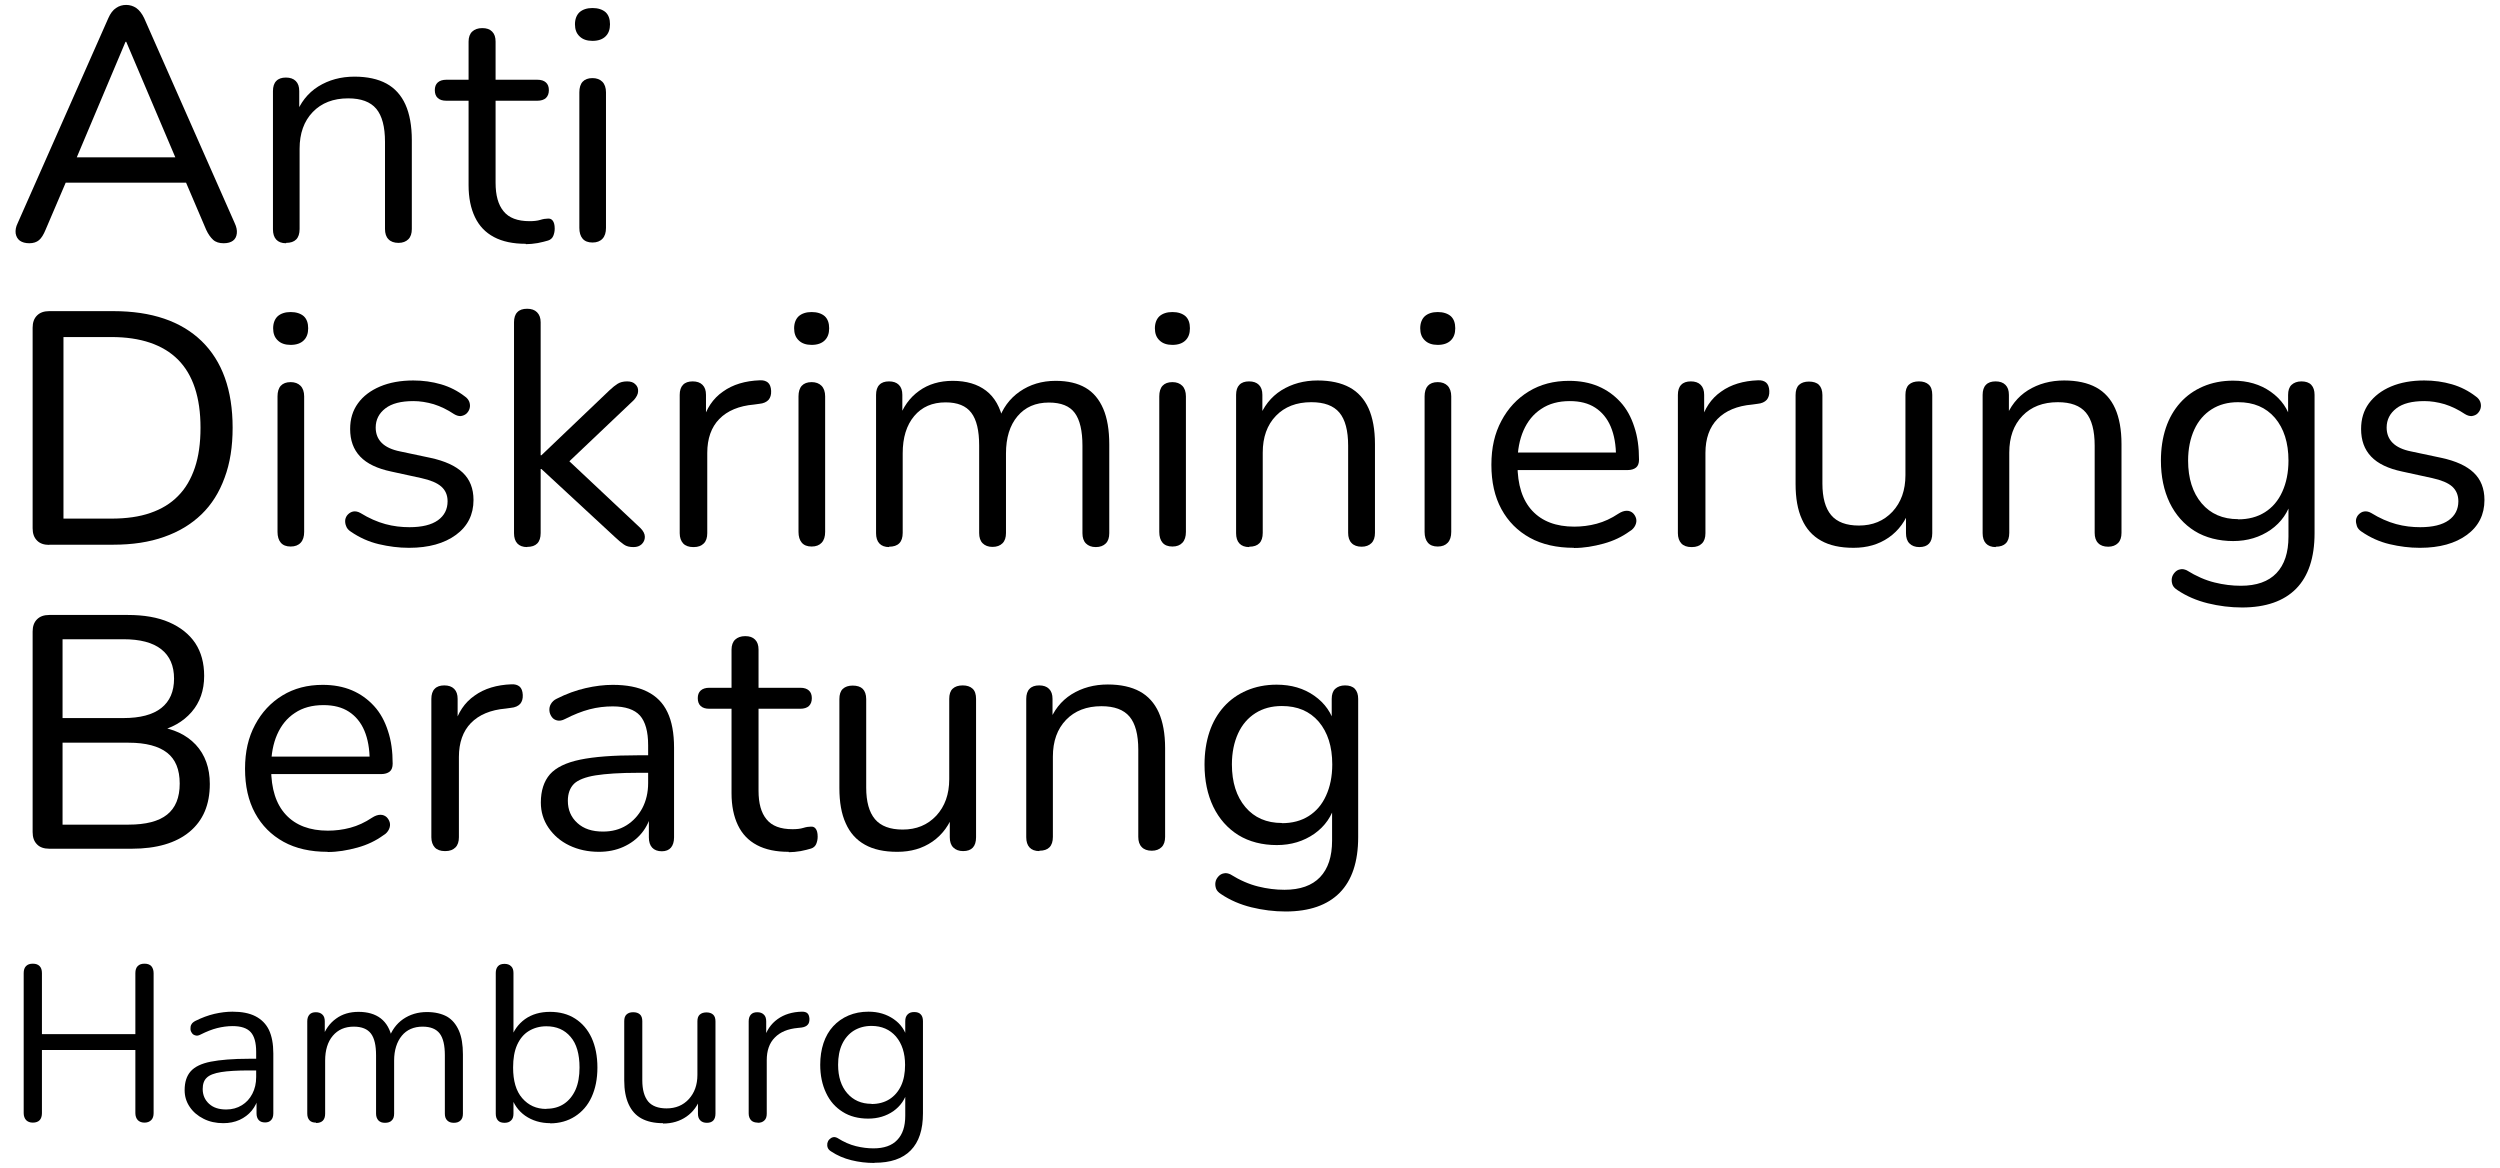 <?xml version="1.0" encoding="UTF-8" standalone="no"?>
<svg
   width="137"
   height="64"
   viewBox="0 0 137 64"
   fill="none"
   version="1.1"
   id="svg1"
   xmlns="http://www.w3.org/2000/svg"
   xmlns:svg="http://www.w3.org/2000/svg">
  <defs
     id="defs1" />
  <g
     id="Ebene 1">
    <g
       id="Group">
      <path
         id="Vector"
         d="M1.608 13.33C1.388 13.33 1.218 13.28 1.088 13.19C0.958 13.09 0.888 12.96 0.858 12.79C0.838 12.62 0.868 12.43 0.968 12.23L5.938 0.99C6.048 0.74 6.188 0.55 6.358 0.44C6.528 0.32 6.718 0.27 6.918 0.27C7.118 0.27 7.308 0.33 7.468 0.44C7.628 0.55 7.778 0.74 7.898 0.99L12.858 12.22C12.958 12.43 12.998 12.62 12.978 12.79C12.958 12.97 12.888 13.1 12.768 13.19C12.648 13.28 12.478 13.33 12.258 13.33C12.018 13.33 11.818 13.27 11.678 13.14C11.538 13.01 11.408 12.83 11.298 12.59L10.008 9.57L10.788 10.01H3.008L3.788 9.57L2.498 12.59C2.388 12.86 2.268 13.05 2.138 13.16C2.008 13.27 1.828 13.33 1.608 13.33ZM6.878 2.29L4.048 9L3.608 8.62H10.188L9.768 9L6.918 2.29H6.878Z"
         fill="#0071BC"
         style="fill:#000000;fill-opacity:1" />
      <path
         id="Vector_2"
         d="M15.678 13.33C15.438 13.33 15.258 13.26 15.138 13.13C15.018 13 14.958 12.81 14.958 12.57V4.99C14.958 4.75 15.018 4.56 15.138 4.44C15.258 4.31 15.438 4.25 15.668 4.25C15.898 4.25 16.078 4.31 16.208 4.44C16.338 4.57 16.398 4.75 16.398 4.99V6.55L16.198 6.33C16.448 5.63 16.868 5.1 17.438 4.74C18.018 4.38 18.678 4.2 19.428 4.2C20.128 4.2 20.718 4.33 21.178 4.58C21.638 4.83 21.988 5.22 22.218 5.73C22.448 6.24 22.568 6.9 22.568 7.68V12.55C22.568 12.79 22.508 12.98 22.378 13.11C22.248 13.24 22.068 13.31 21.838 13.31C21.598 13.31 21.408 13.24 21.288 13.11C21.158 12.98 21.098 12.79 21.098 12.55V7.77C21.098 6.95 20.938 6.34 20.618 5.96C20.298 5.58 19.788 5.39 19.078 5.39C18.268 5.39 17.618 5.64 17.138 6.14C16.658 6.64 16.418 7.31 16.418 8.15V12.55C16.418 13.06 16.168 13.31 15.678 13.31V13.33Z"
         fill="black" />
      <path
         id="Vector_3"
         d="M28.808 13.36C28.118 13.36 27.538 13.24 27.068 12.99C26.598 12.74 26.258 12.38 26.028 11.9C25.798 11.42 25.678 10.84 25.678 10.15V5.52H24.458C24.248 5.52 24.098 5.47 23.988 5.37C23.878 5.27 23.828 5.12 23.828 4.94C23.828 4.76 23.878 4.62 23.988 4.52C24.098 4.42 24.258 4.37 24.458 4.37H25.678V2.28C25.678 2.04 25.748 1.85 25.878 1.73C26.008 1.61 26.188 1.54 26.428 1.54C26.668 1.54 26.838 1.6 26.968 1.73C27.098 1.86 27.158 2.04 27.158 2.28V4.37H29.448C29.658 4.37 29.808 4.42 29.918 4.52C30.028 4.62 30.078 4.76 30.078 4.94C30.078 5.12 30.028 5.26 29.918 5.37C29.808 5.47 29.648 5.52 29.448 5.52H27.158V10.01C27.158 10.7 27.298 11.22 27.598 11.58C27.888 11.94 28.358 12.12 29.018 12.12C29.248 12.12 29.448 12.1 29.608 12.05C29.768 12 29.908 11.98 30.018 11.98C30.128 11.97 30.218 12 30.288 12.09C30.358 12.18 30.398 12.32 30.398 12.53C30.398 12.68 30.368 12.81 30.318 12.93C30.268 13.05 30.168 13.14 30.038 13.18C29.888 13.23 29.698 13.27 29.468 13.32C29.228 13.36 29.018 13.38 28.818 13.38L28.808 13.36Z"
         fill="black" />
      <path
         id="Vector_4"
         d="M32.468 2.24C32.168 2.24 31.928 2.16 31.758 1.99C31.588 1.83 31.508 1.61 31.508 1.33C31.508 1.05 31.598 0.82 31.758 0.67C31.928 0.52 32.168 0.44 32.468 0.44C32.768 0.44 33.018 0.52 33.188 0.67C33.348 0.82 33.428 1.04 33.428 1.33C33.428 1.62 33.348 1.83 33.188 1.99C33.028 2.15 32.788 2.24 32.468 2.24ZM32.468 13.29C32.228 13.29 32.048 13.22 31.928 13.08C31.808 12.94 31.748 12.74 31.748 12.49V5.06C31.748 4.81 31.808 4.61 31.928 4.48C32.048 4.35 32.228 4.28 32.468 4.28C32.698 4.28 32.878 4.35 33.008 4.48C33.138 4.61 33.208 4.81 33.208 5.06V12.49C33.208 12.74 33.148 12.94 33.018 13.08C32.888 13.22 32.708 13.29 32.468 13.29Z"
         fill="black" />
      <path
         id="Vector_5"
         d="M2.698 29.86C2.408 29.86 2.178 29.78 2.028 29.62C1.868 29.46 1.788 29.24 1.788 28.95V17.96C1.788 17.67 1.868 17.45 2.028 17.29C2.188 17.13 2.408 17.05 2.698 17.05H6.208C8.308 17.05 9.918 17.6 11.048 18.69C12.178 19.79 12.748 21.37 12.748 23.44C12.748 24.47 12.608 25.38 12.308 26.18C12.018 26.98 11.598 27.65 11.038 28.19C10.478 28.73 9.798 29.14 8.998 29.42C8.188 29.71 7.258 29.85 6.208 29.85H2.698V29.86ZM3.478 28.42H6.098C6.918 28.42 7.638 28.32 8.238 28.11C8.848 27.9 9.348 27.6 9.758 27.18C10.168 26.77 10.468 26.25 10.678 25.63C10.888 25.01 10.988 24.28 10.988 23.44C10.988 21.78 10.578 20.54 9.758 19.71C8.938 18.89 7.718 18.47 6.098 18.47H3.478V28.41V28.42Z"
         fill="#0071BC"
         style="fill:#000000;fill-opacity:1" />
      <path
         id="Vector_6"
         d="M15.928 18.9C15.628 18.9 15.388 18.82 15.218 18.65C15.048 18.49 14.968 18.27 14.968 17.99C14.968 17.71 15.058 17.48 15.218 17.33C15.388 17.18 15.628 17.1 15.928 17.1C16.228 17.1 16.478 17.18 16.648 17.33C16.808 17.48 16.888 17.7 16.888 17.99C16.888 18.28 16.808 18.49 16.648 18.65C16.488 18.81 16.248 18.9 15.928 18.9ZM15.928 29.95C15.688 29.95 15.508 29.88 15.388 29.74C15.268 29.6 15.208 29.4 15.208 29.15V21.72C15.208 21.47 15.268 21.27 15.388 21.14C15.508 21.01 15.688 20.94 15.928 20.94C16.158 20.94 16.338 21.01 16.468 21.14C16.598 21.27 16.668 21.47 16.668 21.72V29.15C16.668 29.4 16.608 29.6 16.478 29.74C16.348 29.88 16.168 29.95 15.928 29.95Z"
         fill="black" />
      <path
         id="Vector_7"
         d="M22.398 30.02C21.858 30.02 21.308 29.95 20.758 29.82C20.208 29.69 19.698 29.46 19.218 29.13C19.098 29.05 19.008 28.95 18.968 28.83C18.918 28.71 18.908 28.6 18.918 28.49C18.938 28.37 18.988 28.27 19.068 28.19C19.148 28.11 19.248 28.05 19.358 28.03C19.468 28.01 19.608 28.03 19.748 28.11C20.218 28.4 20.678 28.6 21.118 28.72C21.558 28.84 21.998 28.89 22.438 28.89C23.128 28.89 23.648 28.76 23.998 28.51C24.348 28.26 24.528 27.91 24.528 27.47C24.528 27.13 24.408 26.86 24.178 26.66C23.948 26.46 23.588 26.31 23.088 26.2L21.438 25.84C20.678 25.68 20.108 25.41 19.738 25.02C19.368 24.63 19.188 24.13 19.188 23.51C19.188 22.96 19.328 22.5 19.618 22.1C19.898 21.71 20.308 21.4 20.828 21.18C21.348 20.96 21.958 20.85 22.648 20.85C23.178 20.85 23.688 20.92 24.168 21.06C24.648 21.2 25.078 21.42 25.468 21.72C25.588 21.8 25.668 21.9 25.718 22.02C25.758 22.14 25.768 22.25 25.738 22.37C25.708 22.49 25.648 22.58 25.568 22.66C25.478 22.74 25.378 22.78 25.258 22.8C25.138 22.81 25.008 22.77 24.878 22.69C24.518 22.45 24.148 22.27 23.768 22.15C23.388 22.04 23.018 21.98 22.658 21.98C21.978 21.98 21.468 22.11 21.118 22.38C20.768 22.65 20.588 23 20.588 23.43C20.588 23.77 20.698 24.05 20.918 24.27C21.138 24.49 21.478 24.65 21.938 24.74L23.588 25.09C24.378 25.26 24.968 25.53 25.358 25.9C25.748 26.27 25.948 26.77 25.948 27.4C25.948 28.2 25.628 28.84 24.988 29.31C24.348 29.78 23.488 30.02 22.428 30.02H22.398Z"
         fill="black" />
      <path
         id="Vector_8"
         d="M28.888 29.98C28.648 29.98 28.468 29.91 28.348 29.78C28.228 29.65 28.168 29.46 28.168 29.22V17.66C28.168 17.42 28.228 17.23 28.348 17.11C28.468 16.98 28.648 16.92 28.888 16.92C29.118 16.92 29.298 16.98 29.428 17.11C29.558 17.24 29.628 17.42 29.628 17.66V24.95H29.668L33.398 21.39C33.568 21.23 33.718 21.11 33.848 21.03C33.978 20.95 34.148 20.9 34.368 20.9C34.558 20.9 34.718 20.95 34.818 21.06C34.928 21.16 34.978 21.29 34.968 21.44C34.968 21.59 34.888 21.75 34.738 21.92L30.778 25.68V24.88L35.088 28.93C35.258 29.1 35.338 29.26 35.338 29.42C35.338 29.58 35.278 29.71 35.168 29.82C35.048 29.93 34.908 29.98 34.718 29.98C34.498 29.98 34.328 29.94 34.188 29.84C34.058 29.75 33.888 29.61 33.698 29.43L29.668 25.7H29.628V29.21C29.628 29.72 29.378 29.97 28.888 29.97V29.98Z"
         fill="black" />
      <path
         id="Vector_9"
         d="M37.988 29.98C37.748 29.98 37.558 29.91 37.438 29.78C37.318 29.65 37.248 29.46 37.248 29.22V21.64C37.248 21.4 37.308 21.21 37.428 21.09C37.548 20.96 37.728 20.9 37.958 20.9C38.188 20.9 38.368 20.96 38.498 21.09C38.628 21.22 38.688 21.4 38.688 21.64V23.11H38.508C38.698 22.4 39.068 21.84 39.618 21.46C40.158 21.07 40.838 20.87 41.638 20.84C41.818 20.83 41.968 20.87 42.078 20.96C42.188 21.05 42.248 21.21 42.258 21.42C42.268 21.63 42.218 21.79 42.118 21.91C42.008 22.03 41.838 22.11 41.608 22.13L41.318 22.17C40.498 22.24 39.858 22.51 39.418 22.96C38.978 23.41 38.758 24.04 38.758 24.82V29.22C38.758 29.46 38.698 29.65 38.568 29.78C38.438 29.91 38.258 29.98 38.018 29.98H37.988Z"
         fill="black" />
      <path
         id="Vector_10"
         d="M44.478 18.9C44.178 18.9 43.938 18.82 43.768 18.65C43.598 18.49 43.518 18.27 43.518 17.99C43.518 17.71 43.608 17.48 43.768 17.33C43.938 17.18 44.178 17.1 44.478 17.1C44.778 17.1 45.028 17.18 45.198 17.33C45.358 17.48 45.438 17.7 45.438 17.99C45.438 18.28 45.358 18.49 45.198 18.65C45.038 18.81 44.798 18.9 44.478 18.9ZM44.478 29.95C44.238 29.95 44.058 29.88 43.938 29.74C43.818 29.6 43.758 29.4 43.758 29.15V21.72C43.758 21.47 43.818 21.27 43.938 21.14C44.058 21.01 44.238 20.94 44.478 20.94C44.708 20.94 44.888 21.01 45.018 21.14C45.148 21.27 45.218 21.47 45.218 21.72V29.15C45.218 29.4 45.158 29.6 45.028 29.74C44.898 29.88 44.718 29.95 44.478 29.95Z"
         fill="black" />
      <path
         id="Vector_11"
         d="M48.728 29.98C48.488 29.98 48.308 29.91 48.188 29.78C48.068 29.65 48.008 29.46 48.008 29.22V21.64C48.008 21.4 48.068 21.21 48.188 21.09C48.308 20.96 48.488 20.9 48.718 20.9C48.948 20.9 49.128 20.96 49.258 21.09C49.388 21.22 49.448 21.4 49.448 21.64V23.24L49.248 22.99C49.478 22.31 49.848 21.79 50.368 21.42C50.878 21.05 51.498 20.87 52.208 20.87C52.958 20.87 53.568 21.05 54.038 21.41C54.508 21.77 54.818 22.32 54.978 23.07H54.708C54.928 22.39 55.318 21.85 55.878 21.46C56.438 21.07 57.098 20.87 57.848 20.87C58.518 20.87 59.058 21 59.488 21.25C59.918 21.5 60.238 21.89 60.458 22.4C60.678 22.91 60.788 23.57 60.788 24.35V29.22C60.788 29.46 60.728 29.65 60.598 29.78C60.468 29.91 60.288 29.98 60.048 29.98C59.818 29.98 59.638 29.91 59.508 29.78C59.378 29.65 59.318 29.46 59.318 29.22V24.42C59.318 23.61 59.178 23.01 58.898 22.63C58.618 22.25 58.148 22.06 57.478 22.06C56.748 22.06 56.178 22.31 55.758 22.81C55.338 23.31 55.128 23.99 55.128 24.85V29.21C55.128 29.45 55.068 29.64 54.938 29.77C54.808 29.9 54.628 29.97 54.388 29.97C54.158 29.97 53.978 29.9 53.848 29.77C53.718 29.64 53.658 29.45 53.658 29.21V24.41C53.658 23.6 53.518 23 53.228 22.62C52.938 22.24 52.478 22.05 51.818 22.05C51.088 22.05 50.518 22.3 50.098 22.8C49.678 23.3 49.468 23.98 49.468 24.84V29.2C49.468 29.71 49.218 29.96 48.718 29.96L48.728 29.98Z"
         fill="black" />
      <path
         id="Vector_12"
         d="M64.248 18.9C63.948 18.9 63.708 18.82 63.538 18.65C63.368 18.49 63.288 18.27 63.288 17.99C63.288 17.71 63.378 17.48 63.538 17.33C63.708 17.18 63.948 17.1 64.248 17.1C64.548 17.1 64.798 17.18 64.968 17.33C65.128 17.48 65.208 17.7 65.208 17.99C65.208 18.28 65.128 18.49 64.968 18.65C64.808 18.81 64.568 18.9 64.248 18.9ZM64.248 29.95C64.008 29.95 63.828 29.88 63.708 29.74C63.588 29.6 63.528 29.4 63.528 29.15V21.72C63.528 21.47 63.588 21.27 63.708 21.14C63.828 21.01 64.008 20.94 64.248 20.94C64.478 20.94 64.658 21.01 64.788 21.14C64.918 21.27 64.988 21.47 64.988 21.72V29.15C64.988 29.4 64.928 29.6 64.798 29.74C64.668 29.88 64.488 29.95 64.248 29.95Z"
         fill="black" />
      <path
         id="Vector_13"
         d="M68.458 29.98C68.218 29.98 68.038 29.91 67.918 29.78C67.798 29.65 67.738 29.46 67.738 29.22V21.64C67.738 21.4 67.798 21.21 67.918 21.09C68.038 20.96 68.218 20.9 68.448 20.9C68.678 20.9 68.858 20.96 68.988 21.09C69.118 21.22 69.178 21.4 69.178 21.64V23.2L68.978 22.98C69.228 22.28 69.648 21.75 70.218 21.39C70.798 21.03 71.458 20.85 72.208 20.85C72.908 20.85 73.498 20.98 73.958 21.23C74.418 21.48 74.768 21.87 74.998 22.38C75.228 22.89 75.348 23.55 75.348 24.33V29.2C75.348 29.44 75.288 29.63 75.158 29.76C75.028 29.89 74.848 29.96 74.618 29.96C74.378 29.96 74.188 29.89 74.068 29.76C73.938 29.63 73.878 29.44 73.878 29.2V24.42C73.878 23.6 73.718 22.99 73.398 22.61C73.078 22.23 72.568 22.04 71.858 22.04C71.048 22.04 70.398 22.29 69.918 22.79C69.438 23.29 69.198 23.96 69.198 24.8V29.2C69.198 29.71 68.948 29.96 68.458 29.96V29.98Z"
         fill="black" />
      <path
         id="Vector_14"
         d="M78.788 18.9C78.488 18.9 78.248 18.82 78.078 18.65C77.908 18.49 77.828 18.27 77.828 17.99C77.828 17.71 77.918 17.48 78.078 17.33C78.248 17.18 78.488 17.1 78.788 17.1C79.088 17.1 79.338 17.18 79.508 17.33C79.668 17.48 79.748 17.7 79.748 17.99C79.748 18.28 79.668 18.49 79.508 18.65C79.348 18.81 79.108 18.9 78.788 18.9ZM78.788 29.95C78.548 29.95 78.368 29.88 78.248 29.74C78.128 29.6 78.068 29.4 78.068 29.15V21.72C78.068 21.47 78.128 21.27 78.248 21.14C78.368 21.01 78.548 20.94 78.788 20.94C79.018 20.94 79.198 21.01 79.328 21.14C79.458 21.27 79.528 21.47 79.528 21.72V29.15C79.528 29.4 79.468 29.6 79.338 29.74C79.208 29.88 79.028 29.95 78.788 29.95Z"
         fill="black" />
      <path
         id="Vector_15"
         d="M86.248 30.02C85.318 30.02 84.508 29.84 83.838 29.47C83.168 29.1 82.648 28.58 82.278 27.9C81.908 27.22 81.728 26.41 81.728 25.47C81.728 24.53 81.908 23.75 82.278 23.06C82.638 22.38 83.138 21.84 83.778 21.45C84.418 21.06 85.148 20.87 85.988 20.87C86.578 20.87 87.118 20.97 87.588 21.17C88.058 21.37 88.458 21.66 88.798 22.03C89.138 22.4 89.388 22.86 89.558 23.39C89.738 23.92 89.818 24.52 89.818 25.19C89.818 25.38 89.768 25.53 89.658 25.62C89.548 25.71 89.388 25.76 89.188 25.76H82.868V24.8H88.848L88.558 25.04C88.558 24.38 88.458 23.83 88.268 23.38C88.078 22.93 87.788 22.58 87.418 22.34C87.048 22.1 86.588 21.98 86.028 21.98C85.408 21.98 84.888 22.12 84.458 22.41C84.028 22.69 83.708 23.09 83.488 23.59C83.268 24.09 83.158 24.68 83.158 25.34V25.45C83.158 26.57 83.428 27.41 83.968 27.99C84.508 28.57 85.278 28.86 86.268 28.86C86.678 28.86 87.088 28.81 87.498 28.7C87.908 28.59 88.298 28.41 88.688 28.15C88.858 28.04 89.008 27.99 89.148 27.99C89.288 27.99 89.398 28.04 89.488 28.12C89.568 28.2 89.628 28.3 89.658 28.41C89.688 28.52 89.678 28.65 89.618 28.78C89.558 28.91 89.458 29.03 89.298 29.12C88.898 29.41 88.428 29.64 87.878 29.79C87.328 29.94 86.798 30.03 86.258 30.03L86.248 30.02Z"
         fill="black" />
      <path
         id="Vector_16"
         d="M92.688 29.98C92.448 29.98 92.258 29.91 92.138 29.78C92.018 29.65 91.948 29.46 91.948 29.22V21.64C91.948 21.4 92.008 21.21 92.128 21.09C92.248 20.96 92.428 20.9 92.658 20.9C92.888 20.9 93.068 20.96 93.198 21.09C93.328 21.22 93.388 21.4 93.388 21.64V23.11H93.208C93.398 22.4 93.768 21.84 94.318 21.46C94.858 21.07 95.538 20.87 96.338 20.84C96.518 20.83 96.668 20.87 96.778 20.96C96.888 21.05 96.948 21.21 96.958 21.42C96.968 21.63 96.918 21.79 96.818 21.91C96.708 22.03 96.538 22.11 96.308 22.13L96.018 22.17C95.198 22.24 94.558 22.51 94.118 22.96C93.678 23.41 93.458 24.04 93.458 24.82V29.22C93.458 29.46 93.398 29.65 93.268 29.78C93.138 29.91 92.958 29.98 92.718 29.98H92.688Z"
         fill="black" />
      <path
         id="Vector_17"
         d="M101.568 30.02C100.848 30.02 100.258 29.89 99.798 29.63C99.328 29.37 98.978 28.98 98.748 28.46C98.508 27.94 98.398 27.29 98.398 26.52V21.65C98.398 21.4 98.458 21.21 98.588 21.09C98.718 20.97 98.898 20.91 99.128 20.91C99.368 20.91 99.558 20.97 99.678 21.09C99.798 21.21 99.868 21.4 99.868 21.65V26.5C99.868 27.27 100.028 27.85 100.348 28.23C100.668 28.61 101.178 28.8 101.868 28.8C102.618 28.8 103.228 28.55 103.708 28.04C104.178 27.53 104.418 26.87 104.418 26.04V21.64C104.418 21.39 104.478 21.2 104.608 21.08C104.738 20.96 104.918 20.9 105.158 20.9C105.388 20.9 105.568 20.96 105.698 21.08C105.828 21.2 105.888 21.39 105.888 21.64V29.22C105.888 29.73 105.648 29.98 105.178 29.98C104.948 29.98 104.768 29.91 104.638 29.78C104.508 29.65 104.448 29.46 104.448 29.22V27.57L104.688 27.82C104.448 28.53 104.048 29.08 103.498 29.46C102.948 29.84 102.308 30.02 101.578 30.02H101.568Z"
         fill="black" />
      <path
         id="Vector_18"
         d="M109.368 29.98C109.128 29.98 108.948 29.91 108.828 29.78C108.708 29.65 108.648 29.46 108.648 29.22V21.64C108.648 21.4 108.708 21.21 108.828 21.09C108.948 20.96 109.128 20.9 109.358 20.9C109.588 20.9 109.768 20.96 109.898 21.09C110.028 21.22 110.088 21.4 110.088 21.64V23.2L109.888 22.98C110.138 22.28 110.558 21.75 111.128 21.39C111.708 21.03 112.368 20.85 113.118 20.85C113.818 20.85 114.408 20.98 114.868 21.23C115.328 21.48 115.678 21.87 115.908 22.38C116.138 22.89 116.258 23.55 116.258 24.33V29.2C116.258 29.44 116.198 29.63 116.068 29.76C115.938 29.89 115.758 29.96 115.528 29.96C115.288 29.96 115.098 29.89 114.978 29.76C114.848 29.63 114.788 29.44 114.788 29.2V24.42C114.788 23.6 114.628 22.99 114.308 22.61C113.988 22.23 113.478 22.04 112.768 22.04C111.958 22.04 111.308 22.29 110.828 22.79C110.348 23.29 110.108 23.96 110.108 24.8V29.2C110.108 29.71 109.858 29.96 109.368 29.96V29.98Z"
         fill="black" />
      <path
         id="Vector_19"
         d="M122.868 33.29C122.228 33.29 121.598 33.21 120.988 33.06C120.378 32.91 119.818 32.67 119.328 32.34C119.188 32.25 119.088 32.15 119.048 32.03C119.008 31.91 118.998 31.79 119.018 31.68C119.038 31.56 119.098 31.46 119.178 31.37C119.258 31.28 119.358 31.22 119.478 31.2C119.598 31.17 119.708 31.2 119.828 31.25C120.358 31.58 120.868 31.8 121.358 31.92C121.838 32.04 122.318 32.1 122.798 32.1C123.658 32.1 124.308 31.87 124.748 31.41C125.188 30.95 125.408 30.28 125.408 29.41V27.36H125.588C125.408 28.06 125.018 28.62 124.438 29.03C123.848 29.44 123.158 29.65 122.378 29.65C121.598 29.65 120.868 29.47 120.268 29.1C119.678 28.73 119.218 28.21 118.898 27.55C118.578 26.88 118.418 26.11 118.418 25.24C118.418 24.59 118.508 23.99 118.688 23.45C118.868 22.91 119.138 22.45 119.478 22.07C119.818 21.69 120.238 21.39 120.728 21.18C121.218 20.97 121.768 20.86 122.368 20.86C123.168 20.86 123.858 21.06 124.438 21.47C125.018 21.88 125.398 22.42 125.568 23.11L125.388 23.33V21.64C125.388 21.4 125.448 21.21 125.578 21.09C125.708 20.97 125.888 20.9 126.118 20.9C126.348 20.9 126.538 20.96 126.658 21.09C126.778 21.22 126.838 21.4 126.838 21.64V29.22C126.838 30.56 126.498 31.58 125.828 32.26C125.158 32.94 124.168 33.29 122.858 33.29H122.868ZM122.648 28.46C123.218 28.46 123.708 28.33 124.118 28.07C124.528 27.81 124.848 27.44 125.068 26.95C125.288 26.47 125.408 25.9 125.408 25.24C125.408 24.26 125.158 23.48 124.668 22.9C124.168 22.32 123.498 22.04 122.648 22.04C122.088 22.04 121.608 22.17 121.198 22.43C120.788 22.69 120.468 23.06 120.248 23.54C120.028 24.02 119.908 24.59 119.908 25.24C119.908 26.22 120.158 27 120.648 27.58C121.138 28.16 121.808 28.45 122.648 28.45V28.46Z"
         fill="black" />
      <path
         id="Vector_20"
         d="M132.588 30.02C132.048 30.02 131.498 29.95 130.948 29.82C130.398 29.69 129.888 29.46 129.408 29.13C129.288 29.05 129.198 28.95 129.158 28.83C129.118 28.71 129.098 28.6 129.108 28.49C129.128 28.37 129.178 28.27 129.258 28.19C129.338 28.11 129.428 28.05 129.548 28.03C129.668 28.01 129.798 28.03 129.938 28.11C130.408 28.4 130.868 28.6 131.308 28.72C131.748 28.84 132.188 28.89 132.628 28.89C133.318 28.89 133.838 28.76 134.188 28.51C134.538 28.26 134.718 27.91 134.718 27.47C134.718 27.13 134.598 26.86 134.378 26.66C134.148 26.46 133.788 26.31 133.288 26.2L131.638 25.84C130.878 25.68 130.308 25.41 129.938 25.02C129.568 24.63 129.388 24.13 129.388 23.51C129.388 22.96 129.528 22.5 129.818 22.1C130.108 21.71 130.508 21.4 131.028 21.18C131.548 20.96 132.158 20.85 132.848 20.85C133.378 20.85 133.888 20.92 134.368 21.06C134.848 21.2 135.278 21.42 135.668 21.72C135.788 21.8 135.868 21.9 135.918 22.02C135.958 22.14 135.968 22.25 135.938 22.37C135.908 22.49 135.848 22.58 135.768 22.66C135.688 22.74 135.578 22.78 135.458 22.8C135.338 22.81 135.208 22.77 135.078 22.69C134.718 22.45 134.348 22.27 133.968 22.15C133.588 22.04 133.218 21.98 132.858 21.98C132.178 21.98 131.668 22.11 131.318 22.38C130.968 22.65 130.788 23 130.788 23.43C130.788 23.77 130.898 24.05 131.118 24.27C131.338 24.49 131.678 24.65 132.138 24.74L133.788 25.09C134.578 25.26 135.168 25.53 135.558 25.9C135.948 26.27 136.148 26.77 136.148 27.4C136.148 28.2 135.828 28.84 135.188 29.31C134.548 29.78 133.688 30.02 132.628 30.02H132.588Z"
         fill="black" />
      <path
         id="Vector_21"
         d="M2.698 46.51C2.408 46.51 2.178 46.43 2.028 46.27C1.868 46.11 1.788 45.89 1.788 45.6V34.61C1.788 34.32 1.868 34.1 2.028 33.94C2.188 33.78 2.408 33.7 2.698 33.7H7.008C7.888 33.7 8.648 33.83 9.268 34.1C9.888 34.37 10.368 34.75 10.698 35.24C11.028 35.74 11.188 36.34 11.188 37.04C11.188 37.83 10.958 38.49 10.498 39.02C10.038 39.55 9.408 39.91 8.608 40.09V39.82C9.508 39.93 10.208 40.26 10.728 40.81C11.238 41.36 11.498 42.08 11.498 42.96C11.498 44.1 11.128 44.97 10.378 45.59C9.638 46.2 8.578 46.51 7.228 46.51H2.698ZM3.428 39.35H6.758C7.678 39.35 8.368 39.17 8.838 38.8C9.308 38.43 9.538 37.89 9.538 37.19C9.538 36.49 9.308 35.95 8.838 35.58C8.368 35.21 7.678 35.03 6.758 35.03H3.428V39.36V39.35ZM3.428 45.19H7.048C7.988 45.19 8.698 45.01 9.158 44.64C9.618 44.27 9.848 43.71 9.848 42.94C9.848 42.17 9.618 41.61 9.158 41.25C8.698 40.89 7.998 40.7 7.048 40.7H3.428V45.19Z"
         fill="#0071BC"
         style="fill:#000000;fill-opacity:1" />
      <path
         id="Vector_22"
         d="M17.948 46.68C17.018 46.68 16.208 46.5 15.538 46.13C14.868 45.76 14.348 45.24 13.978 44.56C13.608 43.88 13.428 43.07 13.428 42.13C13.428 41.19 13.608 40.41 13.978 39.72C14.338 39.04 14.838 38.5 15.478 38.11C16.118 37.72 16.848 37.53 17.688 37.53C18.278 37.53 18.818 37.63 19.288 37.83C19.758 38.03 20.158 38.32 20.498 38.69C20.838 39.06 21.088 39.52 21.258 40.05C21.438 40.58 21.518 41.18 21.518 41.85C21.518 42.04 21.468 42.19 21.358 42.28C21.248 42.37 21.088 42.42 20.888 42.42H14.568V41.46H20.548L20.258 41.7C20.258 41.04 20.158 40.49 19.968 40.04C19.778 39.59 19.488 39.24 19.118 39C18.748 38.76 18.288 38.64 17.728 38.64C17.108 38.64 16.588 38.78 16.158 39.07C15.728 39.35 15.408 39.75 15.188 40.25C14.968 40.75 14.858 41.34 14.858 42V42.11C14.858 43.23 15.128 44.07 15.668 44.65C16.208 45.23 16.978 45.52 17.968 45.52C18.378 45.52 18.788 45.47 19.198 45.36C19.608 45.25 19.998 45.07 20.388 44.81C20.558 44.7 20.708 44.65 20.848 44.65C20.988 44.65 21.098 44.7 21.188 44.78C21.268 44.86 21.328 44.96 21.358 45.07C21.388 45.18 21.378 45.31 21.318 45.44C21.258 45.57 21.158 45.69 20.998 45.78C20.598 46.07 20.128 46.3 19.578 46.45C19.028 46.6 18.498 46.69 17.958 46.69L17.948 46.68Z"
         fill="black" />
      <path
         id="Vector_23"
         d="M24.378 46.64C24.138 46.64 23.948 46.57 23.828 46.44C23.708 46.31 23.638 46.12 23.638 45.88V38.3C23.638 38.06 23.698 37.87 23.818 37.75C23.938 37.62 24.118 37.56 24.348 37.56C24.578 37.56 24.758 37.62 24.888 37.75C25.018 37.88 25.078 38.06 25.078 38.3V39.77H24.898C25.088 39.06 25.458 38.5 26.008 38.12C26.548 37.73 27.228 37.53 28.028 37.5C28.208 37.49 28.358 37.53 28.468 37.62C28.578 37.71 28.638 37.87 28.648 38.08C28.658 38.29 28.608 38.45 28.508 38.57C28.398 38.69 28.228 38.77 27.998 38.79L27.708 38.83C26.888 38.9 26.248 39.17 25.808 39.62C25.368 40.07 25.148 40.7 25.148 41.48V45.88C25.148 46.12 25.088 46.31 24.958 46.44C24.828 46.57 24.648 46.64 24.408 46.64H24.378Z"
         fill="black" />
      <path
         id="Vector_24"
         d="M32.828 46.68C32.218 46.68 31.678 46.56 31.198 46.33C30.718 46.1 30.338 45.77 30.058 45.36C29.778 44.95 29.638 44.49 29.638 43.98C29.638 43.33 29.808 42.81 30.138 42.43C30.468 42.06 31.018 41.79 31.788 41.63C32.558 41.47 33.608 41.39 34.938 41.39H35.758V42.35H34.958C33.978 42.35 33.208 42.4 32.638 42.49C32.078 42.58 31.678 42.74 31.458 42.95C31.238 43.17 31.118 43.48 31.118 43.88C31.118 44.38 31.288 44.78 31.638 45.1C31.988 45.42 32.448 45.57 33.048 45.57C33.528 45.57 33.958 45.46 34.328 45.23C34.698 45 34.988 44.68 35.198 44.29C35.408 43.89 35.518 43.43 35.518 42.91V40.84C35.518 40.09 35.368 39.55 35.068 39.21C34.768 38.88 34.268 38.71 33.578 38.71C33.158 38.71 32.728 38.76 32.308 38.87C31.888 38.98 31.438 39.16 30.968 39.4C30.798 39.49 30.658 39.51 30.528 39.48C30.408 39.45 30.308 39.39 30.238 39.29C30.168 39.19 30.118 39.08 30.108 38.95C30.098 38.82 30.118 38.7 30.188 38.58C30.258 38.46 30.358 38.36 30.508 38.29C31.038 38.02 31.568 37.83 32.088 37.71C32.608 37.59 33.108 37.53 33.578 37.53C34.338 37.53 34.968 37.65 35.468 37.9C35.968 38.15 36.338 38.52 36.578 39.03C36.818 39.53 36.938 40.18 36.938 40.97V45.89C36.938 46.13 36.878 46.32 36.768 46.45C36.658 46.58 36.488 46.65 36.268 46.65C36.038 46.65 35.858 46.58 35.738 46.45C35.618 46.32 35.558 46.13 35.558 45.89V44.47H35.718C35.618 44.93 35.438 45.32 35.168 45.65C34.898 45.98 34.558 46.23 34.158 46.41C33.758 46.59 33.308 46.68 32.818 46.68H32.828Z"
         fill="black" />
      <path
         id="Vector_25"
         d="M43.218 46.68C42.528 46.68 41.948 46.56 41.478 46.31C41.008 46.06 40.668 45.7 40.438 45.22C40.208 44.74 40.088 44.16 40.088 43.47V38.84H38.868C38.658 38.84 38.508 38.79 38.398 38.69C38.288 38.59 38.238 38.44 38.238 38.26C38.238 38.08 38.288 37.94 38.398 37.84C38.508 37.74 38.668 37.69 38.868 37.69H40.088V35.6C40.088 35.36 40.158 35.17 40.288 35.05C40.418 34.93 40.598 34.86 40.838 34.86C41.078 34.86 41.248 34.92 41.378 35.05C41.508 35.18 41.568 35.36 41.568 35.6V37.69H43.858C44.068 37.69 44.218 37.74 44.328 37.84C44.438 37.94 44.488 38.08 44.488 38.26C44.488 38.44 44.438 38.58 44.328 38.69C44.218 38.79 44.058 38.84 43.858 38.84H41.568V43.33C41.568 44.02 41.708 44.54 42.008 44.9C42.298 45.26 42.768 45.44 43.428 45.44C43.658 45.44 43.858 45.42 44.018 45.37C44.178 45.32 44.318 45.3 44.428 45.3C44.538 45.29 44.628 45.32 44.698 45.41C44.768 45.5 44.808 45.64 44.808 45.85C44.808 46 44.778 46.13 44.728 46.25C44.678 46.37 44.578 46.46 44.448 46.5C44.298 46.55 44.108 46.59 43.878 46.64C43.638 46.68 43.428 46.7 43.228 46.7L43.218 46.68Z"
         fill="black" />
      <path
         id="Vector_26"
         d="M49.168 46.68C48.448 46.68 47.858 46.55 47.398 46.29C46.928 46.03 46.578 45.64 46.348 45.12C46.108 44.6 45.998 43.95 45.998 43.18V38.31C45.998 38.06 46.058 37.87 46.188 37.75C46.318 37.63 46.498 37.57 46.728 37.57C46.968 37.57 47.158 37.63 47.278 37.75C47.398 37.87 47.468 38.06 47.468 38.31V43.16C47.468 43.93 47.628 44.51 47.948 44.89C48.268 45.27 48.778 45.46 49.468 45.46C50.218 45.46 50.828 45.21 51.308 44.7C51.778 44.19 52.018 43.53 52.018 42.7V38.3C52.018 38.05 52.078 37.86 52.208 37.74C52.338 37.62 52.518 37.56 52.758 37.56C52.988 37.56 53.168 37.62 53.298 37.74C53.428 37.86 53.488 38.05 53.488 38.3V45.88C53.488 46.39 53.248 46.64 52.778 46.64C52.548 46.64 52.368 46.57 52.238 46.44C52.108 46.31 52.048 46.12 52.048 45.88V44.23L52.288 44.48C52.048 45.19 51.648 45.74 51.098 46.12C50.548 46.5 49.908 46.68 49.178 46.68H49.168Z"
         fill="black" />
      <path
         id="Vector_27"
         d="M56.958 46.64C56.718 46.64 56.538 46.57 56.418 46.44C56.298 46.31 56.238 46.12 56.238 45.88V38.3C56.238 38.06 56.298 37.87 56.418 37.75C56.538 37.62 56.718 37.56 56.948 37.56C57.178 37.56 57.358 37.62 57.488 37.75C57.618 37.88 57.678 38.06 57.678 38.3V39.86L57.478 39.64C57.728 38.94 58.148 38.41 58.718 38.05C59.298 37.69 59.958 37.51 60.708 37.51C61.408 37.51 61.998 37.64 62.458 37.89C62.918 38.14 63.268 38.53 63.498 39.04C63.728 39.55 63.848 40.21 63.848 40.99V45.86C63.848 46.1 63.788 46.29 63.658 46.42C63.528 46.55 63.348 46.62 63.118 46.62C62.878 46.62 62.688 46.55 62.568 46.42C62.438 46.29 62.378 46.1 62.378 45.86V41.08C62.378 40.26 62.218 39.65 61.898 39.27C61.578 38.89 61.068 38.7 60.358 38.7C59.548 38.7 58.898 38.95 58.418 39.45C57.938 39.95 57.698 40.62 57.698 41.46V45.86C57.698 46.37 57.448 46.62 56.958 46.62V46.64Z"
         fill="black" />
      <path
         id="Vector_28"
         d="M70.458 49.95C69.818 49.95 69.188 49.87 68.578 49.72C67.968 49.57 67.408 49.33 66.918 49C66.778 48.91 66.678 48.81 66.638 48.69C66.598 48.57 66.588 48.45 66.608 48.34C66.628 48.22 66.688 48.12 66.768 48.03C66.848 47.94 66.948 47.88 67.068 47.86C67.188 47.83 67.298 47.86 67.418 47.91C67.948 48.24 68.458 48.46 68.948 48.58C69.428 48.7 69.908 48.76 70.388 48.76C71.248 48.76 71.898 48.53 72.338 48.07C72.778 47.61 72.998 46.94 72.998 46.07V44.02H73.178C72.998 44.72 72.608 45.28 72.028 45.69C71.438 46.1 70.758 46.31 69.968 46.31C69.178 46.31 68.458 46.13 67.858 45.76C67.268 45.39 66.808 44.87 66.488 44.21C66.168 43.54 66.008 42.77 66.008 41.9C66.008 41.25 66.098 40.65 66.278 40.11C66.458 39.57 66.728 39.11 67.068 38.73C67.408 38.35 67.828 38.05 68.318 37.84C68.808 37.63 69.358 37.52 69.958 37.52C70.758 37.52 71.448 37.72 72.028 38.13C72.608 38.54 72.988 39.08 73.158 39.77L72.978 39.99V38.3C72.978 38.06 73.038 37.87 73.168 37.75C73.298 37.63 73.478 37.56 73.708 37.56C73.938 37.56 74.128 37.62 74.248 37.75C74.368 37.88 74.428 38.06 74.428 38.3V45.88C74.428 47.22 74.088 48.24 73.418 48.92C72.748 49.6 71.758 49.95 70.448 49.95H70.458ZM70.248 45.11C70.818 45.11 71.308 44.98 71.718 44.72C72.128 44.46 72.448 44.09 72.668 43.6C72.888 43.12 73.008 42.55 73.008 41.89C73.008 40.91 72.758 40.13 72.268 39.55C71.768 38.97 71.098 38.69 70.248 38.69C69.688 38.69 69.208 38.82 68.798 39.08C68.388 39.34 68.068 39.71 67.848 40.19C67.628 40.67 67.508 41.24 67.508 41.89C67.508 42.87 67.758 43.65 68.248 44.23C68.738 44.81 69.408 45.1 70.248 45.1V45.11Z"
         fill="black" />
    </g>
    <g
       id="Group_2">
      <path
         id="Vector_29"
         d="M1.798 61.52C1.638 61.52 1.518 61.47 1.428 61.38C1.348 61.29 1.298 61.16 1.298 61V53.33C1.298 53.16 1.338 53.03 1.428 52.94C1.518 52.85 1.638 52.81 1.798 52.81C1.958 52.81 2.078 52.85 2.168 52.94C2.258 53.03 2.298 53.16 2.298 53.33V56.67H7.418V53.33C7.418 53.16 7.458 53.03 7.548 52.94C7.638 52.85 7.758 52.81 7.918 52.81C8.078 52.81 8.198 52.85 8.288 52.94C8.368 53.03 8.418 53.16 8.418 53.33V61C8.418 61.16 8.378 61.29 8.288 61.38C8.198 61.47 8.078 61.52 7.918 61.52C7.758 61.52 7.638 61.47 7.548 61.38C7.468 61.29 7.418 61.16 7.418 61V57.54H2.298V61C2.298 61.16 2.258 61.29 2.178 61.38C2.098 61.47 1.968 61.52 1.798 61.52Z"
         fill="#666666"
         style="fill:#000000;fill-opacity:1" />
      <path
         id="Vector_30"
         d="M12.238 61.55C11.838 61.55 11.468 61.47 11.158 61.31C10.838 61.15 10.588 60.94 10.398 60.66C10.208 60.38 10.118 60.08 10.118 59.74C10.118 59.3 10.228 58.96 10.448 58.71C10.668 58.46 11.038 58.28 11.548 58.18C12.058 58.08 12.758 58.02 13.648 58.02H14.188V58.66H13.658C13.008 58.66 12.488 58.69 12.118 58.75C11.748 58.81 11.478 58.91 11.328 59.06C11.178 59.2 11.108 59.41 11.108 59.68C11.108 60.01 11.228 60.28 11.458 60.49C11.688 60.7 11.998 60.8 12.398 60.8C12.718 60.8 13.008 60.72 13.248 60.57C13.498 60.42 13.688 60.21 13.828 59.94C13.968 59.67 14.038 59.37 14.038 59.02V57.64C14.038 57.14 13.938 56.78 13.738 56.56C13.538 56.34 13.208 56.23 12.748 56.23C12.468 56.23 12.178 56.27 11.898 56.34C11.618 56.41 11.318 56.53 10.998 56.69C10.888 56.75 10.788 56.77 10.708 56.74C10.628 56.72 10.558 56.68 10.518 56.61C10.468 56.54 10.438 56.47 10.438 56.39C10.438 56.31 10.438 56.22 10.488 56.14C10.528 56.06 10.608 56 10.698 55.95C11.058 55.77 11.408 55.64 11.748 55.56C12.098 55.48 12.428 55.44 12.738 55.44C13.248 55.44 13.668 55.52 13.998 55.69C14.328 55.86 14.578 56.11 14.738 56.44C14.898 56.78 14.978 57.21 14.978 57.73V61.01C14.978 61.17 14.938 61.3 14.858 61.38C14.778 61.47 14.668 61.51 14.528 61.51C14.378 61.51 14.258 61.47 14.178 61.38C14.098 61.29 14.058 61.17 14.058 61.01V60.07H14.168C14.108 60.38 13.978 60.64 13.798 60.86C13.618 61.08 13.388 61.25 13.128 61.37C12.858 61.49 12.568 61.55 12.228 61.55H12.238Z"
         fill="#666666"
         style="fill:#000000;fill-opacity:1" />
      <path
         id="Vector_31"
         d="M17.318 61.52C17.158 61.52 17.038 61.48 16.958 61.39C16.878 61.3 16.838 61.18 16.838 61.02V55.97C16.838 55.81 16.878 55.69 16.958 55.6C17.038 55.51 17.158 55.47 17.308 55.47C17.458 55.47 17.578 55.51 17.668 55.6C17.758 55.68 17.798 55.81 17.798 55.97V57.04L17.668 56.87C17.818 56.42 18.068 56.07 18.418 55.82C18.758 55.57 19.168 55.45 19.648 55.45C20.148 55.45 20.558 55.57 20.868 55.81C21.178 56.05 21.388 56.42 21.488 56.92H21.308C21.458 56.47 21.718 56.11 22.088 55.85C22.468 55.59 22.898 55.46 23.398 55.46C23.838 55.46 24.208 55.55 24.498 55.71C24.788 55.88 24.998 56.14 25.148 56.48C25.298 56.82 25.368 57.26 25.368 57.78V61.03C25.368 61.19 25.328 61.32 25.238 61.4C25.148 61.49 25.028 61.53 24.868 61.53C24.718 61.53 24.598 61.49 24.508 61.4C24.418 61.31 24.378 61.19 24.378 61.03V57.83C24.378 57.29 24.288 56.89 24.098 56.64C23.908 56.39 23.598 56.26 23.158 56.26C22.678 56.26 22.288 56.43 22.018 56.76C21.748 57.09 21.598 57.55 21.598 58.12V61.03C21.598 61.19 21.558 61.32 21.468 61.4C21.388 61.49 21.258 61.53 21.098 61.53C20.938 61.53 20.828 61.49 20.738 61.4C20.658 61.31 20.608 61.19 20.608 61.03V57.83C20.608 57.29 20.518 56.89 20.328 56.64C20.138 56.39 19.828 56.26 19.388 56.26C18.898 56.26 18.518 56.43 18.238 56.76C17.958 57.09 17.818 57.55 17.818 58.12V61.03C17.818 61.37 17.648 61.54 17.318 61.54V61.52Z"
         fill="#666666"
         style="fill:#000000;fill-opacity:1" />
      <path
         id="Vector_32"
         d="M30.158 61.55C29.628 61.55 29.168 61.41 28.778 61.14C28.398 60.87 28.138 60.5 28.008 60.04L28.138 59.91V61.03C28.138 61.19 28.098 61.32 28.008 61.4C27.918 61.49 27.808 61.53 27.648 61.53C27.488 61.53 27.368 61.49 27.288 61.4C27.208 61.31 27.168 61.19 27.168 61.03V53.32C27.168 53.16 27.208 53.04 27.288 52.95C27.368 52.86 27.488 52.82 27.648 52.82C27.798 52.82 27.918 52.86 28.008 52.95C28.098 53.03 28.138 53.16 28.138 53.32V56.93H27.998C28.138 56.48 28.398 56.12 28.768 55.85C29.148 55.58 29.608 55.45 30.138 55.45C30.668 55.45 31.128 55.57 31.518 55.82C31.908 56.07 32.208 56.42 32.418 56.87C32.628 57.33 32.738 57.87 32.738 58.5C32.738 59.13 32.628 59.66 32.418 60.12C32.208 60.58 31.898 60.93 31.508 61.18C31.118 61.43 30.658 61.56 30.138 61.56L30.158 61.55ZM29.948 60.76C30.318 60.76 30.638 60.67 30.908 60.49C31.178 60.31 31.388 60.05 31.538 59.72C31.688 59.38 31.758 58.97 31.758 58.5C31.758 57.77 31.598 57.2 31.268 56.82C30.938 56.43 30.498 56.24 29.938 56.24C29.578 56.24 29.258 56.33 28.978 56.5C28.698 56.67 28.488 56.93 28.338 57.26C28.188 57.6 28.118 58.01 28.118 58.5C28.118 59.23 28.278 59.79 28.618 60.18C28.958 60.57 29.388 60.77 29.938 60.77L29.948 60.76Z"
         fill="#666666"
         style="fill:#000000;fill-opacity:1" />
      <path
         id="Vector_33"
         d="M36.328 61.55C35.848 61.55 35.458 61.46 35.148 61.29C34.838 61.12 34.608 60.86 34.448 60.51C34.288 60.16 34.208 59.73 34.208 59.21V55.96C34.208 55.79 34.248 55.67 34.338 55.59C34.428 55.51 34.538 55.47 34.698 55.47C34.858 55.47 34.978 55.51 35.068 55.59C35.158 55.67 35.198 55.8 35.198 55.96V59.2C35.198 59.72 35.308 60.1 35.518 60.36C35.728 60.61 36.068 60.74 36.528 60.74C37.028 60.74 37.438 60.57 37.748 60.23C38.058 59.89 38.218 59.45 38.218 58.9V55.97C38.218 55.8 38.258 55.68 38.348 55.6C38.438 55.52 38.558 55.48 38.718 55.48C38.868 55.48 38.988 55.52 39.078 55.6C39.168 55.68 39.208 55.81 39.208 55.97V61.02C39.208 61.36 39.048 61.53 38.738 61.53C38.588 61.53 38.468 61.49 38.378 61.4C38.288 61.31 38.248 61.19 38.248 61.03V59.93L38.408 60.1C38.248 60.58 37.978 60.94 37.618 61.19C37.258 61.44 36.828 61.57 36.338 61.57L36.328 61.55Z"
         fill="#666666"
         style="fill:#000000;fill-opacity:1" />
      <path
         id="Vector_34"
         d="M41.528 61.52C41.368 61.52 41.248 61.48 41.158 61.39C41.078 61.3 41.028 61.18 41.028 61.02V55.97C41.028 55.81 41.068 55.69 41.148 55.6C41.228 55.51 41.348 55.47 41.498 55.47C41.648 55.47 41.768 55.51 41.858 55.6C41.948 55.68 41.988 55.81 41.988 55.97V56.95H41.868C41.998 56.47 42.248 56.11 42.608 55.85C42.968 55.59 43.418 55.45 43.948 55.44C44.068 55.44 44.168 55.46 44.238 55.52C44.308 55.58 44.348 55.68 44.358 55.83C44.358 55.97 44.338 56.08 44.258 56.16C44.188 56.24 44.068 56.29 43.918 56.31L43.728 56.33C43.178 56.38 42.758 56.55 42.458 56.86C42.158 57.16 42.018 57.58 42.018 58.1V61.03C42.018 61.19 41.978 61.32 41.888 61.4C41.798 61.49 41.678 61.53 41.518 61.53L41.528 61.52Z"
         fill="#666666"
         style="fill:#000000;fill-opacity:1" />
      <path
         id="Vector_35"
         d="M47.908 63.73C47.478 63.73 47.058 63.68 46.658 63.58C46.248 63.48 45.878 63.32 45.548 63.1C45.448 63.04 45.388 62.97 45.358 62.89C45.328 62.81 45.328 62.73 45.338 62.65C45.358 62.57 45.388 62.5 45.448 62.44C45.508 62.38 45.568 62.34 45.648 62.32C45.728 62.3 45.808 62.32 45.888 62.36C46.238 62.58 46.578 62.73 46.908 62.81C47.238 62.89 47.548 62.93 47.868 62.93C48.438 62.93 48.878 62.78 49.168 62.47C49.468 62.16 49.608 61.72 49.608 61.14V59.77H49.728C49.608 60.24 49.348 60.61 48.958 60.89C48.568 61.16 48.108 61.3 47.578 61.3C47.048 61.3 46.568 61.18 46.178 60.93C45.778 60.68 45.478 60.34 45.268 59.89C45.058 59.45 44.948 58.93 44.948 58.35C44.948 57.92 45.008 57.52 45.128 57.16C45.248 56.8 45.428 56.49 45.658 56.24C45.888 55.99 46.168 55.79 46.498 55.65C46.828 55.51 47.188 55.44 47.598 55.44C48.128 55.44 48.588 55.58 48.978 55.85C49.368 56.12 49.618 56.49 49.728 56.95L49.608 57.09V55.96C49.608 55.8 49.648 55.68 49.738 55.59C49.828 55.5 49.938 55.46 50.098 55.46C50.258 55.46 50.378 55.5 50.458 55.59C50.538 55.67 50.578 55.8 50.578 55.96V61.01C50.578 61.91 50.358 62.58 49.908 63.04C49.458 63.5 48.798 63.72 47.928 63.72L47.908 63.73ZM47.758 60.5C48.138 60.5 48.468 60.41 48.738 60.24C49.008 60.07 49.228 59.82 49.378 59.5C49.528 59.18 49.598 58.8 49.598 58.36C49.598 57.71 49.428 57.19 49.098 56.8C48.768 56.42 48.318 56.22 47.758 56.22C47.388 56.22 47.068 56.31 46.788 56.48C46.518 56.65 46.298 56.9 46.148 57.22C45.998 57.54 45.928 57.92 45.928 58.35C45.928 59.01 46.098 59.53 46.428 59.91C46.758 60.29 47.198 60.49 47.758 60.49V60.5Z"
         fill="#666666"
         style="fill:#000000;fill-opacity:1" />
    </g>
  </g>
</svg>
